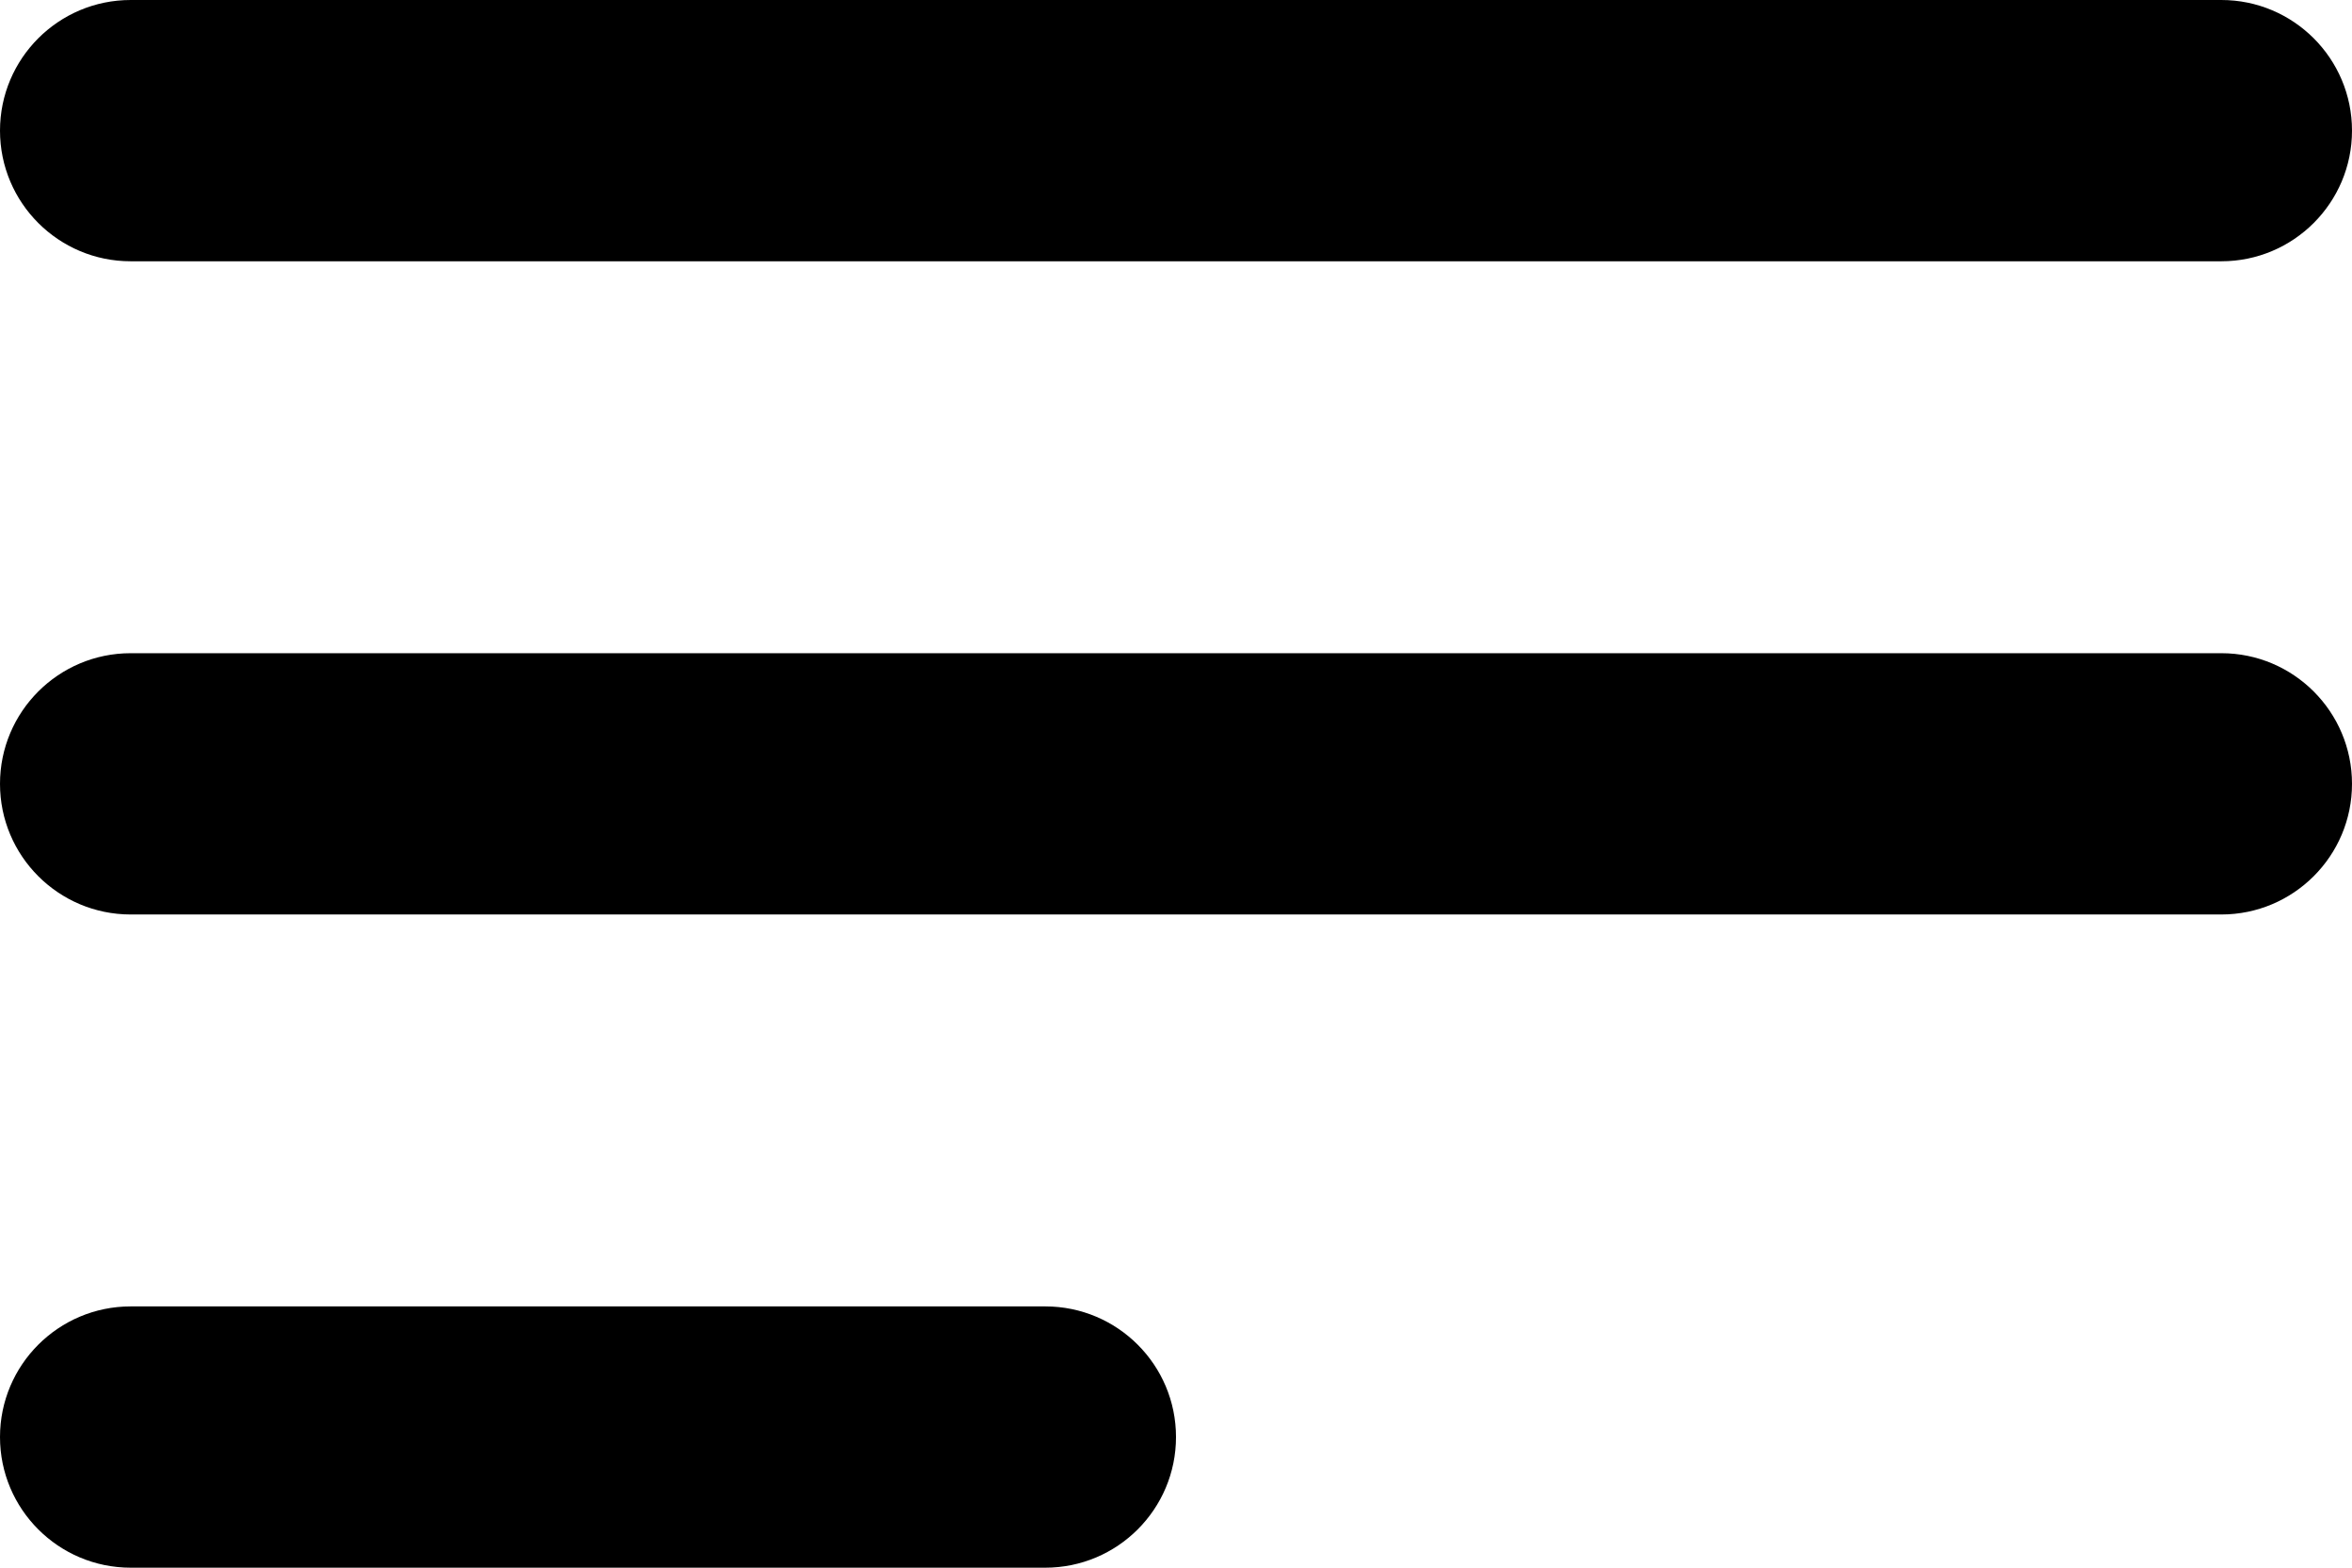<svg width="18" height="12" viewBox="0 0 18 12" fill="none" xmlns="http://www.w3.org/2000/svg">
<path d="M9 11C9 11.552 8.552 12 8 12H1C0.448 12 0 11.552 0 11V11C0 10.448 0.448 10 1 10H8C8.552 10 9 10.448 9 11V11ZM18 6C18 6.552 17.552 7 17 7H1C0.448 7 0 6.552 0 6V6C0 5.448 0.448 5 1 5H17C17.552 5 18 5.448 18 6V6ZM18 1C18 1.552 17.552 2 17 2H1C0.448 2 0 1.552 0 1V1C0 0.448 0.448 0 1 0H17C17.552 0 18 0.448 18 1V1Z" fill="black"/>
</svg>
